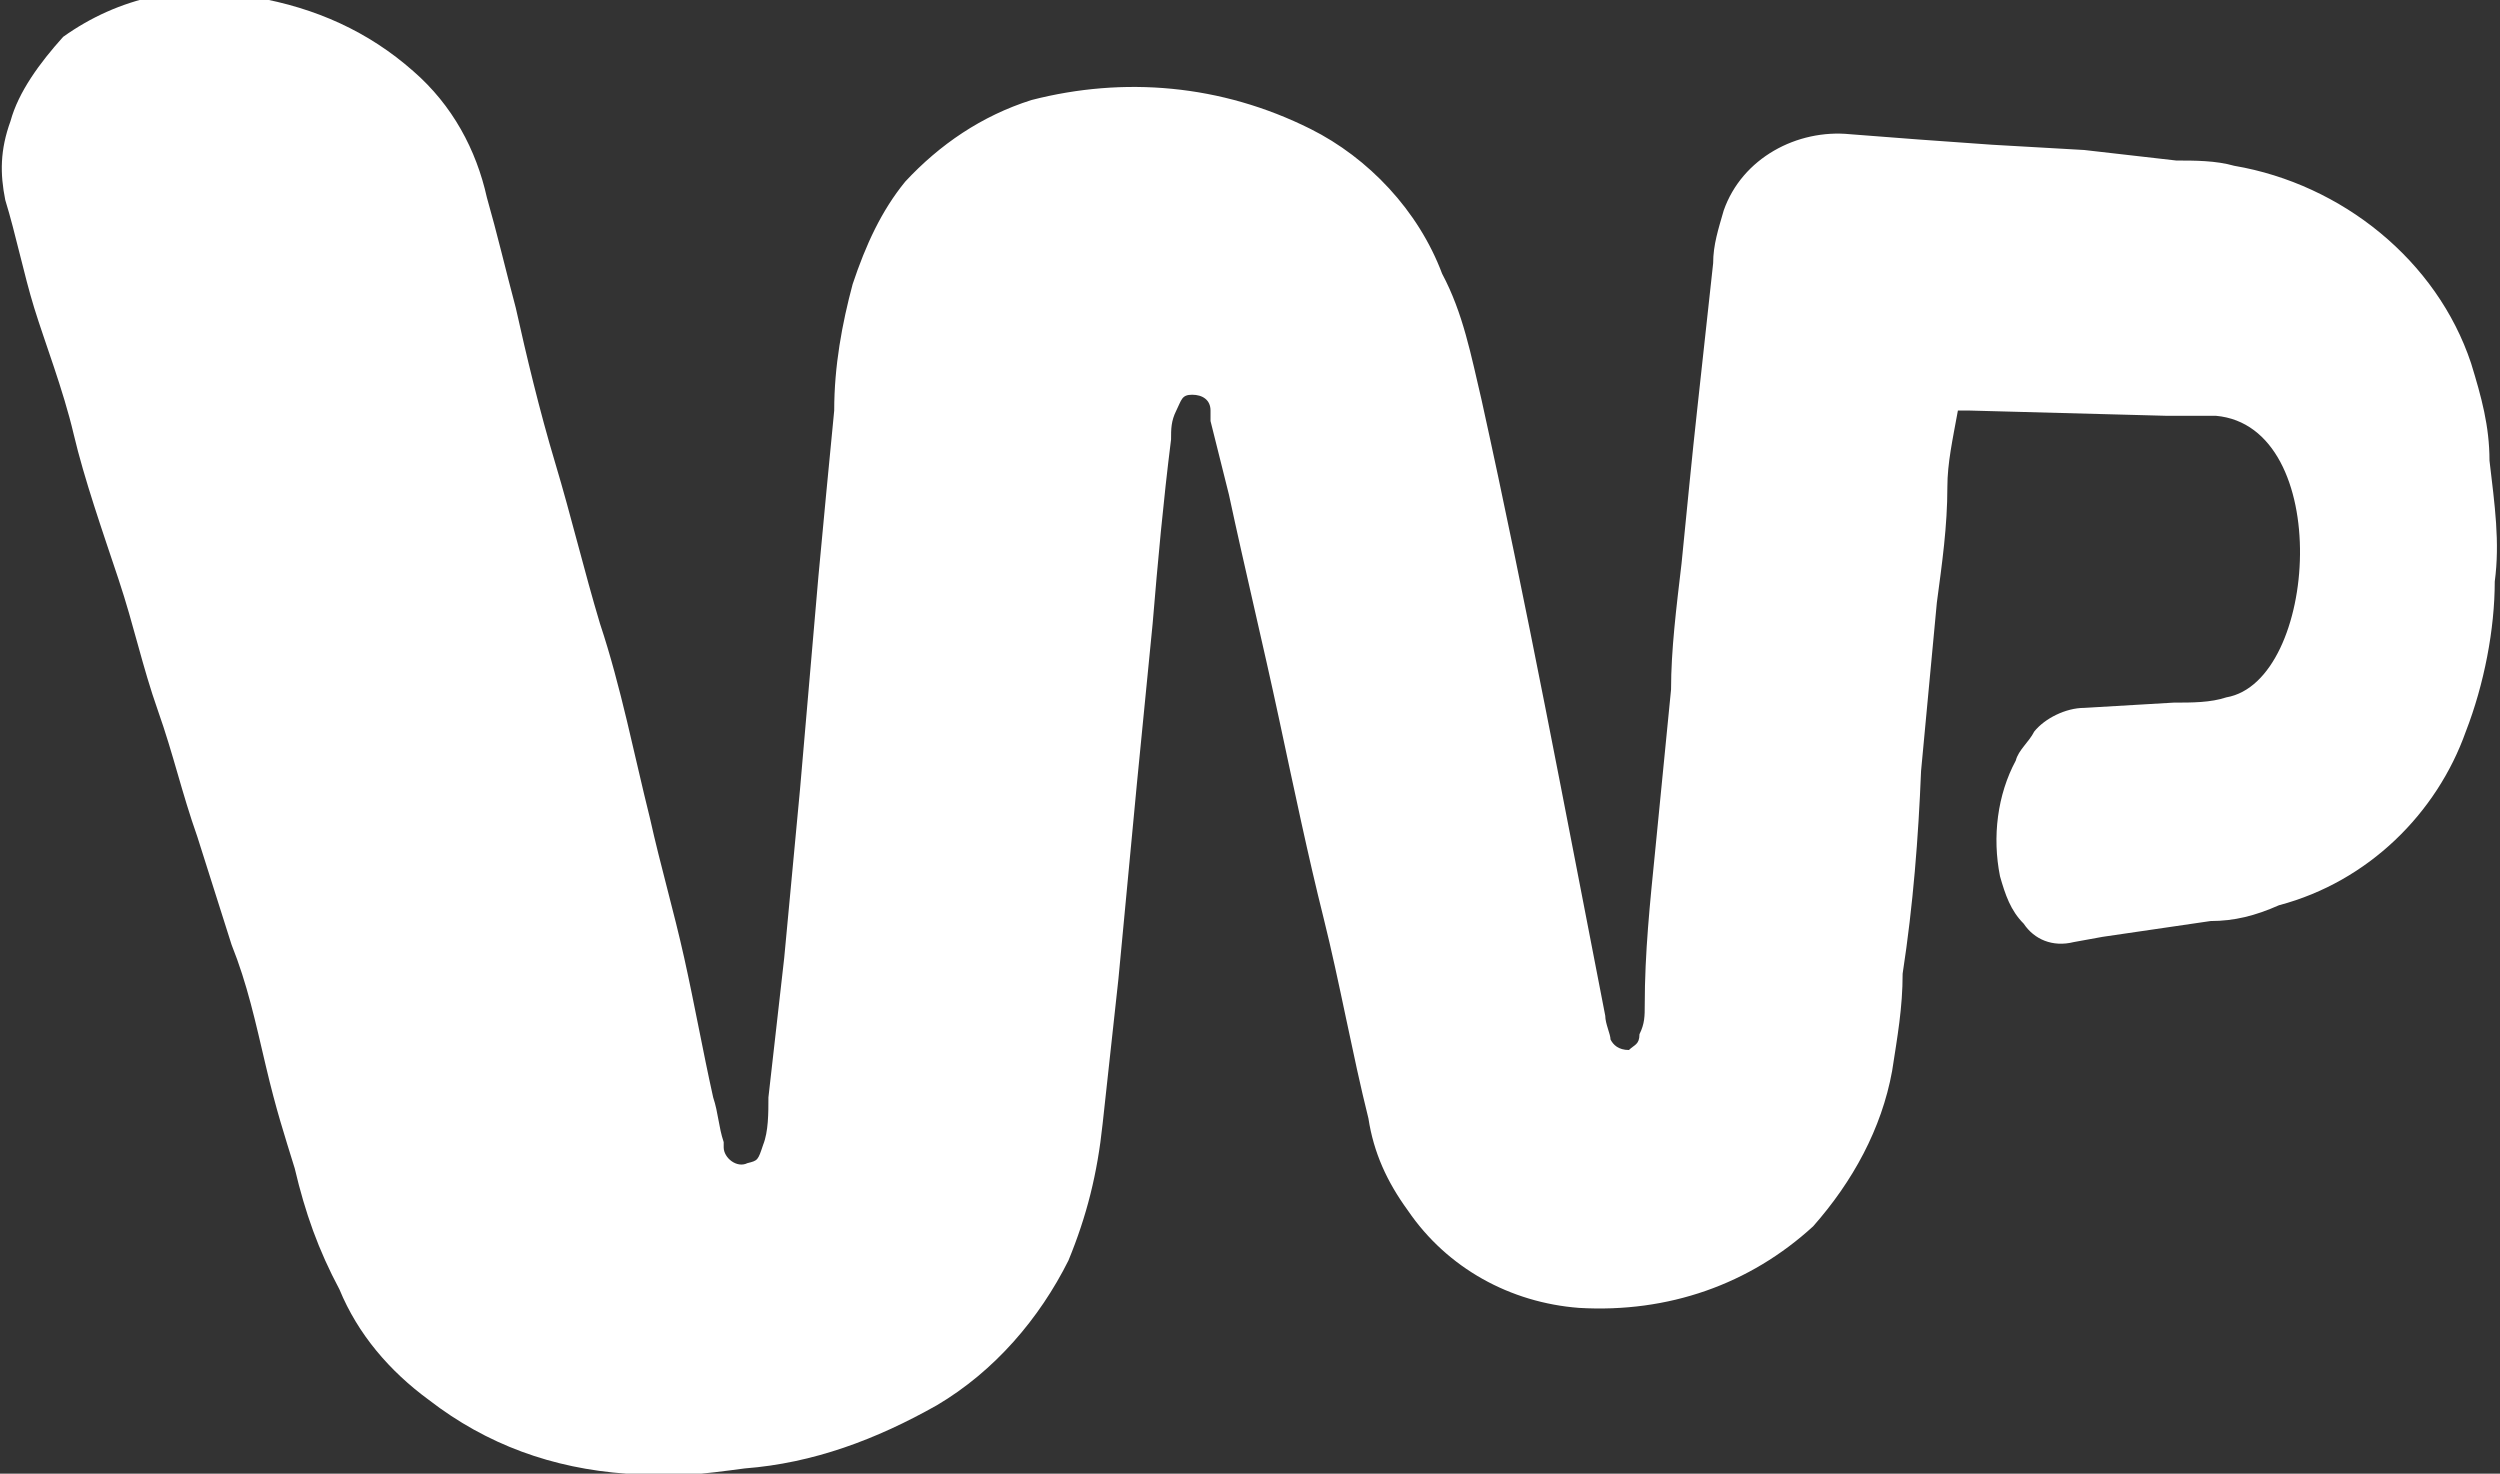 <?xml version="1.0" encoding="utf-8"?>
<!-- Generator: Adobe Illustrator 28.2.0, SVG Export Plug-In . SVG Version: 6.00 Build 0)  -->
<svg version="1.1" id="Warstwa_1" xmlns="http://www.w3.org/2000/svg" xmlns:xlink="http://www.w3.org/1999/xlink" x="0px" y="0px"
	 viewBox="0 0 95 56" style="enable-background:new 0 0 95 56;" xml:space="preserve">
<rect x="0" y="0" width="95" height="56" fill="#333333" stroke="none"/>
<style type="text/css">
	.st0{clip-path:url(#SVGID_00000125605228457893229230000010085238902357830274_);}
	.st1{fill-rule:evenodd;clip-rule:evenodd;fill:#FFFFFF;}
</style>
<g>
	<defs>
		<rect id="SVGID_1_" width="95" height="56"/>
	</defs>
	<clipPath id="SVGID_00000009568052530010232650000016928843033563908018_">
		<use xlink:href="#SVGID_1_"  style="overflow:visible;"/>
	</clipPath>
	<g style="clip-path:url(#SVGID_00000009568052530010232650000016928843033563908018_);">
		<path class="st1" d="M93.9,13.8C92.6,9.9,89,7,84.9,6.3c-0.7-0.2-1.5-0.2-2.2-0.2l-3.5-0.4l-3.5-0.2l-2.8-0.2l-2.6-0.2
			c-2-0.2-4.1,0.9-4.8,2.9c-0.2,0.7-0.4,1.3-0.4,2c-0.2,1.8-0.4,3.7-0.6,5.5c-0.2,1.8-0.4,3.9-0.6,5.9c-0.2,1.7-0.4,3.3-0.4,4.8
			c-0.2,2-0.4,4.1-0.6,6.1c-0.2,2-0.4,3.9-0.4,5.9c0,0.4,0,0.7-0.2,1.1c0,0.4-0.2,0.4-0.4,0.6c-0.4,0-0.6-0.2-0.7-0.4
			c0-0.2-0.2-0.6-0.2-0.9c-1.5-7.7-3-15.7-4.7-23.4c-0.4-1.7-0.7-3.3-1.5-4.8c-0.9-2.4-2.8-4.4-5-5.5c-3.4-1.7-7.1-2-10.6-1.1
			c-1.9,0.6-3.5,1.7-4.8,3.1c-0.9,1.1-1.5,2.4-2,3.9c-0.4,1.5-0.7,3.1-0.7,4.8c-0.2,2-0.4,4.2-0.6,6.3L30.4,30
			c-0.2,2.2-0.4,4.2-0.6,6.4l-0.6,5.3c0,0.6,0,1.3-0.2,1.8c-0.2,0.6-0.2,0.6-0.6,0.7c-0.4,0.2-0.9-0.2-0.9-0.6c0,0,0,0,0-0.2
			c-0.2-0.6-0.2-1.1-0.4-1.7c-0.4-1.8-0.7-3.5-1.1-5.3c-0.4-1.8-0.9-3.5-1.3-5.3c-0.6-2.4-1.1-5-1.9-7.4c-0.6-2-1.1-4.1-1.7-6.1
			c-0.6-2-1.1-4.1-1.5-5.9c-0.4-1.5-0.7-2.8-1.1-4.2c-0.4-1.8-1.3-3.5-2.8-4.8c-1.7-1.5-3.7-2.4-6-2.8c-2.6-0.6-5.2,0-7.3,1.5
			C1.5,2.4,0.7,3.5,0.4,4.6C0,5.7,0,6.6,0.2,7.6c0.4,1.3,0.7,2.8,1.1,4.1c0.4,1.3,1.1,3.1,1.5,4.8s1.1,3.7,1.7,5.5
			c0.6,1.8,0.9,3.3,1.5,5c0.6,1.7,0.9,3.1,1.5,4.8l1.3,4.1c0.6,1.5,0.9,2.9,1.3,4.6c0.4,1.7,0.7,2.6,1.1,3.9
			c0.4,1.7,0.9,3.1,1.7,4.6c0.7,1.7,1.9,3.1,3.4,4.2c2.2,1.7,4.7,2.6,7.5,2.8c1.5,0.2,3,0,4.5-0.2c2.6-0.2,5-1.1,7.3-2.4
			c2.2-1.3,3.9-3.3,5-5.5c0.7-1.7,1.1-3.3,1.3-5.2c0.2-1.8,0.4-3.7,0.6-5.5l0.7-7.4c0.2-2,0.4-4.1,0.6-6.1c0.2-2.4,0.4-4.6,0.7-7
			c0-0.4,0-0.7,0.2-1.1c0.2-0.4,0.2-0.6,0.6-0.6c0.4,0,0.7,0.2,0.7,0.6c0,0.2,0,0.2,0,0.4l0.7,2.8c0.6,2.8,1.3,5.7,1.9,8.5
			c0.6,2.8,1.1,5.2,1.7,7.6c0.6,2.4,1.1,5.2,1.7,7.6c0.2,1.3,0.7,2.4,1.5,3.5c1.5,2.2,3.9,3.5,6.5,3.7c3.4,0.2,6.5-0.9,8.9-3.1
			c1.5-1.7,2.6-3.7,3-5.9c0.2-1.3,0.4-2.4,0.4-3.7c0.4-2.6,0.6-5.2,0.7-7.7c0.2-2.2,0.4-4.2,0.6-6.4c0.2-1.5,0.4-2.9,0.4-4.4
			c0-0.9,0.2-1.8,0.4-2.9h0.4l7.5,0.2c0.6,0,1.3,0,1.9,0c4.5,0.4,3.9,10.1,0.4,10.7c-0.6,0.2-1.3,0.2-2,0.2l-3.4,0.2
			c-0.7,0-1.5,0.4-1.9,0.9c-0.2,0.4-0.6,0.7-0.7,1.1c-0.7,1.3-0.9,2.9-0.6,4.4c0.2,0.7,0.4,1.3,0.9,1.8c0.4,0.6,1.1,0.9,1.9,0.7
			l1.1-0.2l4.1-0.6c0.9,0,1.7-0.2,2.6-0.6c3.4-0.9,6-3.5,7.1-6.6c0.7-1.8,1.1-3.9,1.1-5.7c0.2-1.5,0-2.9-0.2-4.6
			C94.6,16.2,94.3,15.1,93.9,13.8z"/>
	</g>
</g>
</svg>
